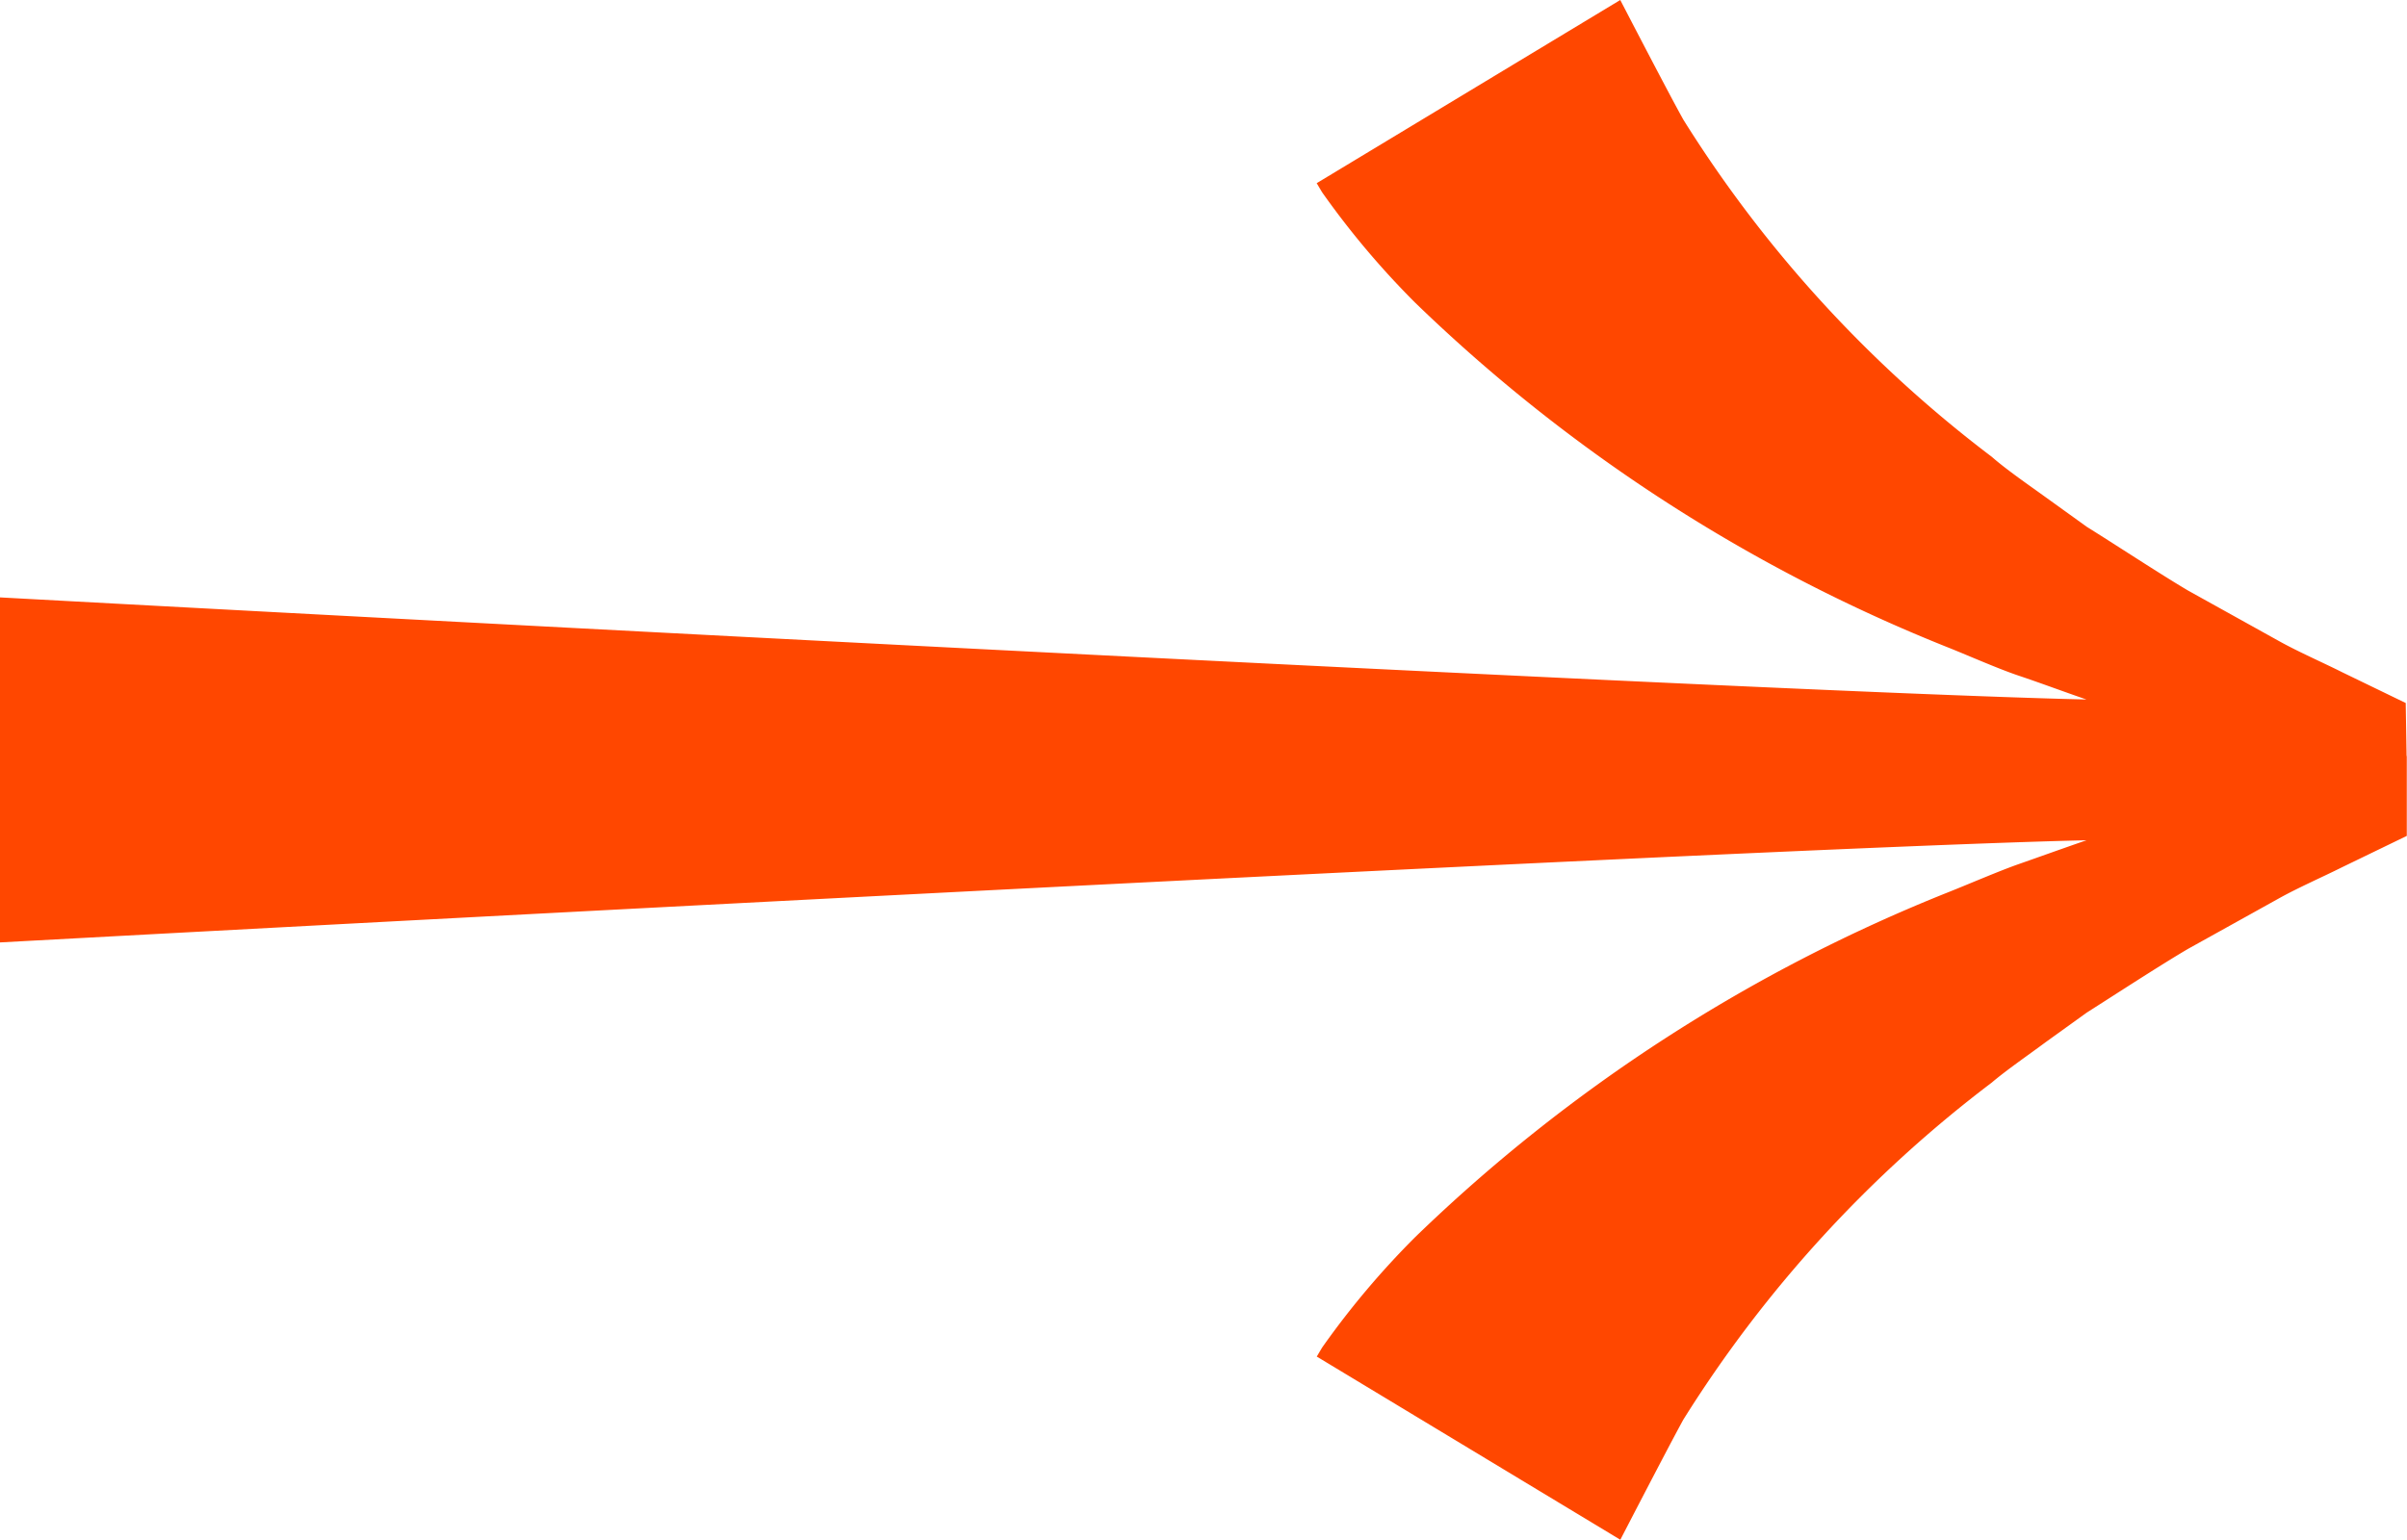 <svg xmlns="http://www.w3.org/2000/svg" width="35.848" height="22.937" viewBox="0 0 35.848 22.937"><path d="M35.842,11.265l-.013-.792-.106-.051-.84-.407c-.285-.143-.657-.306-.935-.461L32.591,8.8c-.409-.241-1.107-.7-1.511-.951l-.614-.442c-.231-.167-.588-.413-.8-.6a18.793,18.793,0,0,1-4.593-5.02C24.865,1.418,24.131,0,24.131,0L19.61,2.729l.071.12.018.028.013.018a12.559,12.559,0,0,0,1.363,1.613,24.384,24.384,0,0,0,7.946,5.141c.3.12.745.317,1.044.417s.647.23,1.009.355C25.724,10.3,0,8.9,0,8.9v5.14s25.724-1.4,31.075-1.522c-.362.125-.72.254-1.009.355s-.749.3-1.044.417a24.384,24.384,0,0,0-7.946,5.141,12.559,12.559,0,0,0-1.363,1.613l-.013.018-.018.028-.071.12,4.521,2.729s.733-1.418.939-1.791a18.793,18.793,0,0,1,4.593-5.02c.214-.183.571-.429.8-.6l.614-.442c.4-.254,1.1-.71,1.511-.951l1.355-.753c.278-.155.651-.319.935-.461l.84-.407.106-.051.02-.01V11.263h-.006" fill="#ff4700"/></svg>